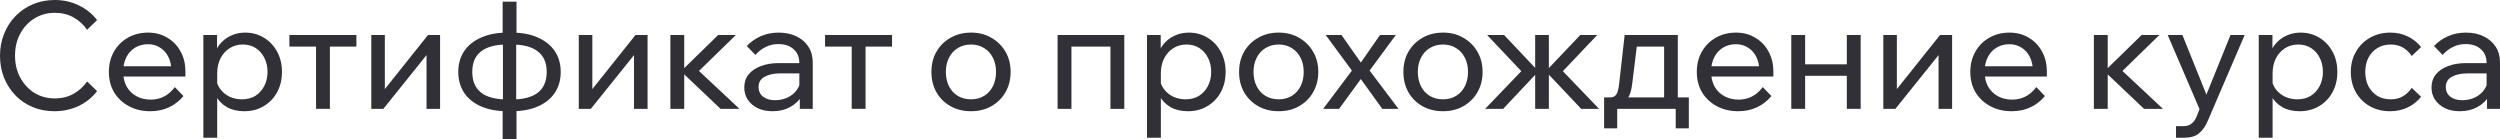 <?xml version="1.0" encoding="UTF-8"?> <svg xmlns="http://www.w3.org/2000/svg" viewBox="0 0 328.707 18.304" fill="none"><path d="M11.452 10.708L12.764 11.981C12.151 12.79 11.354 13.436 10.376 13.919C9.397 14.389 8.32 14.624 7.145 14.624C6.114 14.624 5.162 14.441 4.287 14.076C3.426 13.71 2.675 13.201 2.036 12.549C1.396 11.883 0.894 11.106 0.529 10.219C0.176 9.332 0 8.366 0 7.322C0 6.278 0.183 5.312 0.548 4.424C0.914 3.524 1.416 2.747 2.056 2.095C2.708 1.429 3.472 0.914 4.346 0.548C5.22 0.183 6.173 0 7.204 0C8.366 0 9.429 0.241 10.395 0.724C11.361 1.194 12.151 1.834 12.764 2.643L11.452 3.915C10.982 3.237 10.389 2.695 9.671 2.29C8.953 1.886 8.131 1.684 7.204 1.684C6.212 1.684 5.318 1.932 4.522 2.428C3.739 2.91 3.119 3.576 2.662 4.424C2.206 5.26 1.977 6.225 1.977 7.322C1.977 8.392 2.206 9.351 2.662 10.199C3.119 11.048 3.739 11.72 4.522 12.216C5.318 12.699 6.212 12.94 7.204 12.94C8.131 12.94 8.953 12.738 9.671 12.333C10.389 11.929 10.982 11.387 11.452 10.708Z" fill="#313037"></path><path d="M22.988 11.452L24.123 12.627C23.614 13.253 22.988 13.743 22.244 14.095C21.513 14.448 20.684 14.624 19.758 14.624C18.701 14.624 17.761 14.402 16.939 13.958C16.117 13.514 15.471 12.908 15.001 12.138C14.544 11.354 14.316 10.46 14.316 9.456C14.316 8.451 14.537 7.563 14.981 6.793C15.425 6.01 16.038 5.397 16.821 4.953C17.604 4.509 18.485 4.287 19.464 4.287C20.417 4.287 21.259 4.509 21.99 4.953C22.734 5.384 23.314 5.984 23.732 6.754C24.163 7.511 24.378 8.392 24.378 9.397V9.514H22.538V9.338C22.538 8.633 22.407 8.02 22.146 7.498C21.885 6.963 21.52 6.552 21.05 6.265C20.593 5.964 20.065 5.814 19.464 5.814C18.825 5.814 18.257 5.964 17.761 6.265C17.265 6.565 16.88 6.989 16.606 7.537C16.332 8.072 16.195 8.705 16.195 9.436C16.195 10.167 16.345 10.813 16.645 11.374C16.958 11.922 17.389 12.346 17.937 12.647C18.485 12.947 19.112 13.097 19.817 13.097C21.109 13.097 22.166 12.549 22.988 11.452ZM24.378 10.062H15.666V8.712H24.065L24.378 9.397V10.062Z" fill="#313037"></path><path d="M28.558 18.108H26.737V4.6H28.538V7.576H28.127C28.232 6.937 28.473 6.369 28.851 5.873C29.243 5.377 29.726 4.992 30.3 4.718C30.887 4.431 31.527 4.287 32.219 4.287C33.158 4.287 33.994 4.516 34.724 4.972C35.455 5.416 36.03 6.03 36.447 6.813C36.865 7.583 37.074 8.464 37.074 9.456C37.074 10.46 36.858 11.354 36.428 12.138C36.01 12.908 35.423 13.514 34.666 13.958C33.922 14.402 33.074 14.624 32.121 14.624C31.246 14.624 30.49 14.448 29.85 14.095C29.21 13.73 28.727 13.24 28.401 12.627C28.075 12 27.945 11.302 28.01 10.532L28.382 10.16C28.434 10.721 28.617 11.224 28.93 11.668C29.256 12.111 29.667 12.457 30.163 12.705C30.672 12.94 31.22 13.058 31.808 13.058C32.486 13.058 33.074 12.908 33.57 12.607C34.066 12.294 34.457 11.863 34.744 11.315C35.031 10.767 35.175 10.147 35.175 9.456C35.175 8.764 35.038 8.15 34.764 7.615C34.489 7.067 34.111 6.636 33.628 6.323C33.145 6.01 32.578 5.853 31.925 5.853C31.272 5.853 30.692 6.017 30.183 6.343C29.687 6.656 29.289 7.1 28.988 7.674C28.701 8.248 28.558 8.914 28.558 9.671V18.108Z" fill="#313037"></path><path d="M41.555 14.311V5.168H43.375V14.311H41.555ZM38.05 6.127V4.6H46.86V6.127H38.05Z" fill="#313037"></path><path d="M48.818 14.311V4.6H50.6V11.922L50.463 11.883L56.277 4.6H57.863V14.311H56.081V6.989L56.238 7.048L50.404 14.311H48.818Z" fill="#313037"></path><path d="M66.696 14.624C65.378 14.624 64.236 14.415 63.27 13.997C62.305 13.58 61.561 12.986 61.039 12.216C60.517 11.433 60.256 10.513 60.256 9.456C60.256 8.398 60.517 7.485 61.039 6.715C61.561 5.945 62.305 5.351 63.27 4.933C64.236 4.503 65.378 4.287 66.696 4.287H67.284C68.615 4.287 69.757 4.503 70.71 4.933C71.675 5.351 72.419 5.945 72.941 6.715C73.463 7.485 73.724 8.398 73.724 9.456C73.724 10.513 73.463 11.433 72.941 12.216C72.419 12.986 71.675 13.58 70.71 13.997C69.757 14.415 68.615 14.624 67.284 14.624H66.696ZM66.696 13.077H67.284C68.811 13.077 69.959 12.777 70.729 12.177C71.499 11.563 71.884 10.656 71.884 9.456C71.884 8.268 71.499 7.374 70.729 6.774C69.959 6.16 68.811 5.853 67.284 5.853H66.696C65.169 5.853 64.021 6.154 63.251 6.754C62.481 7.354 62.096 8.255 62.096 9.456C62.096 10.656 62.481 11.563 63.251 12.177C64.021 12.777 65.169 13.077 66.696 13.077ZM66.09 18.304V13.978L66.129 13.684V5.403L66.09 5.09V0.215H67.91V5.09L67.871 5.403V13.684L67.91 13.978V18.304H66.09Z" fill="#313037"></path><path d="M76.1 14.311V4.6H77.881V11.922L77.744 11.883L83.558 4.6H85.144V14.311H83.362V6.989L83.519 7.048L77.685 14.311H76.1Z" fill="#313037"></path><path d="M94.741 14.311L89.436 9.279H89.632L94.428 4.6H96.757L91.55 9.671L91.178 8.653L97.227 14.311H94.741ZM88.144 14.311V4.6H89.964V14.311H88.144Z" fill="#313037"></path><path d="M106.863 14.311H105.16V12.392L105.101 11.922V8.3C105.101 7.53 104.853 6.924 104.357 6.48C103.861 6.023 103.189 5.795 102.341 5.795C101.727 5.795 101.166 5.925 100.657 6.186C100.148 6.434 99.704 6.78 99.326 7.224L98.19 6.049C98.726 5.488 99.339 5.057 100.031 4.757C100.735 4.444 101.518 4.287 102.38 4.287C103.267 4.287 104.044 4.45 104.71 4.777C105.388 5.103 105.917 5.56 106.295 6.147C106.674 6.721 106.863 7.42 106.863 8.242V14.311ZM101.577 14.624C100.846 14.624 100.2 14.493 99.639 14.232C99.078 13.958 98.641 13.586 98.327 13.116C98.014 12.647 97.858 12.111 97.858 11.511C97.858 10.832 98.047 10.258 98.425 9.788C98.817 9.305 99.352 8.94 100.031 8.692C100.709 8.431 101.486 8.3 102.36 8.3H105.316V9.651H102.556C101.734 9.651 101.055 9.801 100.52 10.102C99.998 10.389 99.737 10.839 99.737 11.452C99.737 11.974 99.933 12.392 100.324 12.705C100.729 13.018 101.251 13.175 101.89 13.175C102.517 13.175 103.085 13.051 103.594 12.803C104.103 12.555 104.507 12.209 104.807 11.766C105.121 11.309 105.297 10.787 105.336 10.199L105.982 10.552C105.982 11.335 105.793 12.033 105.414 12.647C105.036 13.26 104.514 13.743 103.848 14.095C103.196 14.448 102.439 14.624 101.577 14.624Z" fill="#313037"></path><path d="M111.985 14.311V5.168H113.805V14.311H111.985ZM108.48 6.127V4.6H117.29V6.127H108.48Z" fill="#313037"></path><path d="M127.672 14.624C126.654 14.624 125.754 14.402 124.971 13.958C124.188 13.514 123.574 12.908 123.131 12.138C122.687 11.354 122.465 10.46 122.465 9.456C122.465 8.451 122.687 7.563 123.131 6.793C123.574 6.023 124.188 5.416 124.971 4.972C125.754 4.516 126.654 4.287 127.672 4.287C128.69 4.287 129.584 4.516 130.354 4.972C131.138 5.416 131.751 6.023 132.195 6.793C132.651 7.563 132.88 8.451 132.88 9.456C132.88 10.46 132.651 11.354 132.195 12.138C131.751 12.908 131.138 13.514 130.354 13.958C129.584 14.402 128.69 14.624 127.672 14.624ZM127.672 13.058C128.325 13.058 128.899 12.908 129.395 12.607C129.891 12.307 130.276 11.883 130.55 11.335C130.824 10.787 130.961 10.16 130.961 9.456C130.961 8.751 130.824 8.131 130.55 7.596C130.276 7.048 129.891 6.623 129.395 6.323C128.899 6.01 128.325 5.853 127.672 5.853C127.02 5.853 126.439 6.01 125.93 6.323C125.434 6.623 125.049 7.048 124.775 7.596C124.501 8.131 124.364 8.751 124.364 9.456C124.364 10.16 124.501 10.787 124.775 11.335C125.049 11.883 125.434 12.307 125.93 12.607C126.439 12.908 127.02 13.058 127.672 13.058Z" fill="#313037"></path><path d="M139.054 14.311V4.6H147.825V14.311H146.004V4.933L147.296 6.127H139.426L140.875 4.933V14.311H139.054Z" fill="#313037"></path><path d="M152.633 18.108H150.812V4.6H152.613V7.576H152.202C152.306 6.937 152.548 6.369 152.926 5.873C153.318 5.377 153.801 4.992 154.375 4.718C154.962 4.431 155.602 4.287 156.293 4.287C157.233 4.287 158.068 4.516 158.799 4.972C159.53 5.416 160.104 6.03 160.522 6.813C160.939 7.583 161.148 8.464 161.148 9.456C161.148 10.46 160.933 11.354 160.502 12.138C160.085 12.908 159.497 13.514 158.74 13.958C157.997 14.402 157.148 14.624 156.195 14.624C155.321 14.624 154.564 14.448 153.925 14.095C153.285 13.73 152.802 13.24 152.476 12.627C152.15 12 152.019 11.302 152.084 10.532L152.456 10.16C152.509 10.721 152.691 11.224 153.004 11.668C153.331 12.111 153.742 12.457 154.238 12.705C154.747 12.94 155.295 13.058 155.882 13.058C156.561 13.058 157.148 12.908 157.644 12.607C158.14 12.294 158.532 11.863 158.819 11.315C159.106 10.767 159.249 10.147 159.249 9.456C159.249 8.764 159.112 8.15 158.838 7.615C158.564 7.067 158.186 6.636 157.703 6.323C157.22 6.01 156.652 5.853 156 5.853C155.347 5.853 154.766 6.017 154.257 6.343C153.761 6.656 153.363 7.1 153.063 7.674C152.776 8.248 152.633 8.914 152.633 9.671V18.108Z" fill="#313037"></path><path d="M168.126 14.624C167.108 14.624 166.207 14.402 165.424 13.958C164.641 13.514 164.028 12.908 163.584 12.138C163.14 11.354 162.918 10.46 162.918 9.456C162.918 8.451 163.14 7.563 163.584 6.793C164.028 6.023 164.641 5.416 165.424 4.972C166.207 4.516 167.108 4.287 168.126 4.287C169.144 4.287 170.038 4.516 170.808 4.972C171.591 5.416 172.204 6.023 172.648 6.793C173.105 7.563 173.333 8.451 173.333 9.456C173.333 10.46 173.105 11.354 172.648 12.138C172.204 12.908 171.591 13.514 170.808 13.958C170.038 14.402 169.144 14.624 168.126 14.624ZM168.126 13.058C168.778 13.058 169.353 12.908 169.849 12.607C170.344 12.307 170.729 11.883 171.003 11.335C171.278 10.787 171.415 10.16 171.415 9.456C171.415 8.751 171.278 8.131 171.003 7.596C170.729 7.048 170.344 6.623 169.849 6.323C169.353 6.01 168.778 5.853 168.126 5.853C167.473 5.853 166.892 6.01 166.384 6.323C165.888 6.623 165.502 7.048 165.228 7.596C164.954 8.131 164.817 8.751 164.817 9.456C164.817 10.16 164.954 10.787 165.228 11.335C165.502 11.883 165.888 12.307 166.384 12.607C166.892 12.908 167.473 13.058 168.126 13.058Z" fill="#313037"></path><path d="M176.067 14.311H173.973L177.751 9.279L174.305 4.6H176.38L178.925 8.222L181.451 4.6H183.526L180.08 9.279L183.878 14.311H181.744L178.925 10.395L176.067 14.311Z" fill="#313037"></path><path d="M189.729 14.624C188.711 14.624 187.81 14.402 187.027 13.958C186.244 13.514 185.631 12.908 185.187 12.138C184.743 11.354 184.521 10.46 184.521 9.456C184.521 8.451 184.743 7.563 185.187 6.793C185.631 6.023 186.244 5.416 187.027 4.972C187.81 4.516 188.711 4.287 189.729 4.287C190.747 4.287 191.641 4.516 192.411 4.972C193.194 5.416 193.807 6.023 194.251 6.793C194.708 7.563 194.936 8.451 194.936 9.456C194.936 10.46 194.708 11.354 194.251 12.138C193.807 12.908 193.194 13.514 192.411 13.958C191.641 14.402 190.747 14.624 189.729 14.624ZM189.729 13.058C190.381 13.058 190.956 12.908 191.452 12.607C191.948 12.307 192.333 11.883 192.607 11.335C192.881 10.787 193.018 10.16 193.018 9.456C193.018 8.751 192.881 8.131 192.607 7.596C192.333 7.048 191.948 6.623 191.452 6.323C190.956 6.01 190.381 5.853 189.729 5.853C189.076 5.853 188.496 6.01 187.986 6.323C187.49 6.623 187.106 7.048 186.832 7.596C186.557 8.131 186.42 8.751 186.42 9.456C186.42 10.16 186.557 10.787 186.832 11.335C187.106 11.883 187.49 12.307 187.986 12.607C188.496 12.908 189.076 13.058 189.729 13.058Z" fill="#313037"></path><path d="M207.897 14.311L203.14 9.279H203.336L207.78 4.6H210.011L205.489 9.358L210.246 14.311H207.897ZM195.27 14.311L200.027 9.358L195.525 4.6H197.756L202.181 9.279H202.377L197.639 14.311H195.27ZM201.848 14.311V4.6H203.649V14.311H201.848Z" fill="#313037"></path><path d="M211.343 13.645V12.803H211.695C211.969 12.803 212.178 12.744 212.322 12.627C212.478 12.509 212.602 12.314 212.694 12.04C212.785 11.753 212.857 11.354 212.909 10.845L213.614 4.6H220.603V13.41H218.802V4.933L220.074 6.127H213.907L215.356 4.933L214.612 10.982C214.534 11.648 214.403 12.177 214.22 12.568C214.051 12.947 213.797 13.221 213.457 13.39C213.118 13.56 212.654 13.645 212.067 13.645H211.343ZM210.912 16.875V12.803H222.051V16.875H220.328V13.156L221.464 14.311H211.95L212.635 13.156V16.875H210.912Z" fill="#313037"></path><path d="M231.774 11.452L232.909 12.627C232.4 13.253 231.774 13.743 231.03 14.095C230.299 14.448 229.47 14.624 228.544 14.624C227.486 14.624 226.547 14.402 225.724 13.958C224.902 13.514 224.256 12.908 223.786 12.138C223.33 11.354 223.101 10.46 223.101 9.456C223.101 8.451 223.323 7.563 223.767 6.793C224.21 6.01 224.824 5.397 225.607 4.953C226.39 4.509 227.271 4.287 228.25 4.287C229.203 4.287 230.044 4.509 230.775 4.953C231.519 5.384 232.1 5.984 232.518 6.754C232.948 7.511 233.164 8.392 233.164 9.397V9.514H231.324V9.338C231.324 8.633 231.193 8.02 230.932 7.498C230.671 6.963 230.305 6.552 229.836 6.265C229.379 5.964 228.85 5.814 228.25 5.814C227.61 5.814 227.043 5.964 226.547 6.265C226.051 6.565 225.666 6.989 225.392 7.537C225.118 8.072 224.981 8.705 224.981 9.436C224.981 10.167 225.131 10.813 225.431 11.374C225.744 11.922 226.175 12.346 226.723 12.647C227.271 12.947 227.897 13.097 228.602 13.097C229.894 13.097 230.952 12.549 231.774 11.452ZM233.164 10.062H224.452V8.712H232.85L233.164 9.397V10.062Z" fill="#313037"></path><path d="M242.825 14.311V4.6H244.646V14.311H242.825ZM235.523 14.311V4.6H237.343V14.311H235.523ZM236.404 9.965V8.457H243.843V9.965H236.404Z" fill="#313037"></path><path d="M247.624 14.311V4.6H249.406V11.922L249.269 11.883L255.084 4.6H256.669V14.311H254.887V6.989L255.044 7.048L249.21 14.311H247.624Z" fill="#313037"></path><path d="M267.735 11.452L268.87 12.627C268.36 13.253 267.735 13.743 266.99 14.095C266.26 14.448 265.43 14.624 264.503 14.624C263.448 14.624 262.508 14.402 261.686 13.958C260.863 13.514 260.216 12.908 259.746 12.138C259.291 11.354 259.061 10.46 259.061 9.456C259.061 8.451 259.284 7.563 259.729 6.793C260.171 6.01 260.783 5.397 261.568 4.953C262.351 4.509 263.231 4.287 264.21 4.287C265.163 4.287 266.005 4.509 266.735 4.953C267.48 5.384 268.06 5.984 268.477 6.754C268.91 7.511 269.125 8.392 269.125 9.397V9.514H267.285V9.338C267.285 8.633 267.153 8.02 266.893 7.498C266.633 6.963 266.265 6.552 265.795 6.265C265.34 5.964 264.81 5.814 264.21 5.814C263.571 5.814 263.003 5.964 262.508 6.265C262.011 6.565 261.626 6.989 261.353 7.537C261.078 8.072 260.941 8.705 260.941 9.436C260.941 10.167 261.091 10.813 261.391 11.374C261.706 11.922 262.136 12.346 262.683 12.647C263.231 12.947 263.858 13.097 264.563 13.097C265.855 13.097 266.913 12.549 267.735 11.452ZM269.125 10.062H260.413V8.712H268.81L269.125 9.397V10.062Z" fill="#313037"></path><path d="M281.903 14.311L276.599 9.279H276.794L281.591 4.6H283.92L278.714 9.671L278.341 8.653L284.39 14.311H281.903ZM275.307 14.311V4.6H277.129V14.311H275.307Z" fill="#313037"></path><path d="M293.274 4.6H295.134L290.297 15.857C289.997 16.575 289.612 17.13 289.142 17.521C288.685 17.913 288.027 18.108 287.165 18.108H286.108V16.581H287.125C287.53 16.581 287.862 16.477 288.125 16.268C288.4 16.072 288.62 15.779 288.79 15.387L289.202 14.35L285.013 4.6H286.95L290.455 13.312H289.75L293.274 4.6Z" fill="#313037"></path><path d="M298.808 18.108H296.986V4.6H298.788V7.576H298.376C298.481 6.937 298.723 6.369 299.101 5.873C299.493 5.377 299.976 4.992 300.551 4.718C301.138 4.431 301.776 4.287 302.468 4.287C303.408 4.287 304.243 4.516 304.975 4.972C305.705 5.416 306.28 6.03 306.697 6.813C307.115 7.583 307.322 8.464 307.322 9.456C307.322 10.46 307.107 11.354 306.677 12.138C306.26 12.908 305.673 13.514 304.915 13.958C304.17 14.402 303.323 14.624 302.37 14.624C301.496 14.624 300.738 14.448 300.098 14.095C299.461 13.73 298.976 13.24 298.651 12.627C298.324 12 298.194 11.302 298.259 10.532L298.631 10.16C298.683 10.721 298.866 11.224 299.178 11.668C299.506 12.111 299.916 12.457 300.413 12.705C300.921 12.94 301.471 13.058 302.058 13.058C302.735 13.058 303.323 12.908 303.818 12.607C304.315 12.294 304.708 11.863 304.993 11.315C305.28 10.767 305.425 10.147 305.425 9.456C305.425 8.764 305.288 8.15 305.013 7.615C304.74 7.067 304.36 6.636 303.878 6.323C303.395 6.01 302.828 5.853 302.175 5.853C301.523 5.853 300.941 6.017 300.433 6.343C299.936 6.656 299.538 7.1 299.238 7.674C298.951 8.248 298.808 8.914 298.808 9.671V18.108Z" fill="#313037"></path><path d="M317.101 11.55L318.333 12.725C317.863 13.312 317.284 13.775 316.591 14.115C315.899 14.454 315.116 14.624 314.241 14.624C313.249 14.624 312.362 14.402 311.579 13.958C310.809 13.514 310.202 12.908 309.76 12.138C309.315 11.354 309.092 10.46 309.092 9.456C309.092 8.464 309.315 7.583 309.76 6.813C310.202 6.03 310.817 5.416 311.599 4.972C312.394 4.516 313.289 4.287 314.281 4.287C315.141 4.287 315.911 4.457 316.591 4.796C317.284 5.136 317.863 5.599 318.333 6.186L317.101 7.361C316.799 6.904 316.421 6.539 315.964 6.265C315.509 5.99 314.959 5.853 314.319 5.853C313.666 5.853 313.087 6.01 312.577 6.323C312.082 6.623 311.689 7.048 311.404 7.596C311.129 8.131 310.992 8.751 310.992 9.456C310.992 10.16 311.129 10.787 311.404 11.335C311.689 11.87 312.082 12.294 312.577 12.607C313.087 12.908 313.666 13.058 314.319 13.058C314.974 13.058 315.521 12.921 315.964 12.647C316.421 12.372 316.799 12.007 317.101 11.55Z" fill="#313037"></path><path d="M328.707 14.311H327.002V12.392L326.945 11.922V8.3C326.945 7.53 326.697 6.924 326.2 6.48C325.705 6.023 325.033 5.795 324.183 5.795C323.57 5.795 323.01 5.925 322.5 6.186C321.99 6.434 321.548 6.78 321.168 7.224L320.033 6.049C320.568 5.488 321.183 5.057 321.873 4.757C322.578 4.444 323.363 4.287 324.223 4.287C325.11 4.287 325.887 4.45 326.552 4.777C327.232 5.103 327.76 5.56 328.137 6.147C328.517 6.721 328.707 7.42 328.707 8.242V14.311ZM323.42 14.624C322.69 14.624 322.043 14.493 321.483 14.232C320.921 13.958 320.483 13.586 320.171 13.116C319.858 12.647 319.701 12.111 319.701 11.511C319.701 10.832 319.891 10.258 320.268 9.788C320.661 9.305 321.196 8.94 321.873 8.692C322.553 8.431 323.328 8.3 324.203 8.3H327.16V9.651H324.4C323.578 9.651 322.898 9.801 322.363 10.102C321.84 10.389 321.58 10.839 321.58 11.452C321.58 11.974 321.775 12.392 322.168 12.705C322.573 13.018 323.095 13.175 323.733 13.175C324.36 13.175 324.928 13.051 325.437 12.803C325.945 12.555 326.35 12.209 326.65 11.766C326.965 11.309 327.14 10.787 327.18 10.199L327.825 10.552C327.825 11.335 327.635 12.033 327.257 12.647C326.88 13.26 326.357 13.743 325.692 14.095C325.038 14.448 324.283 14.624 323.42 14.624Z" fill="#313037"></path></svg> 